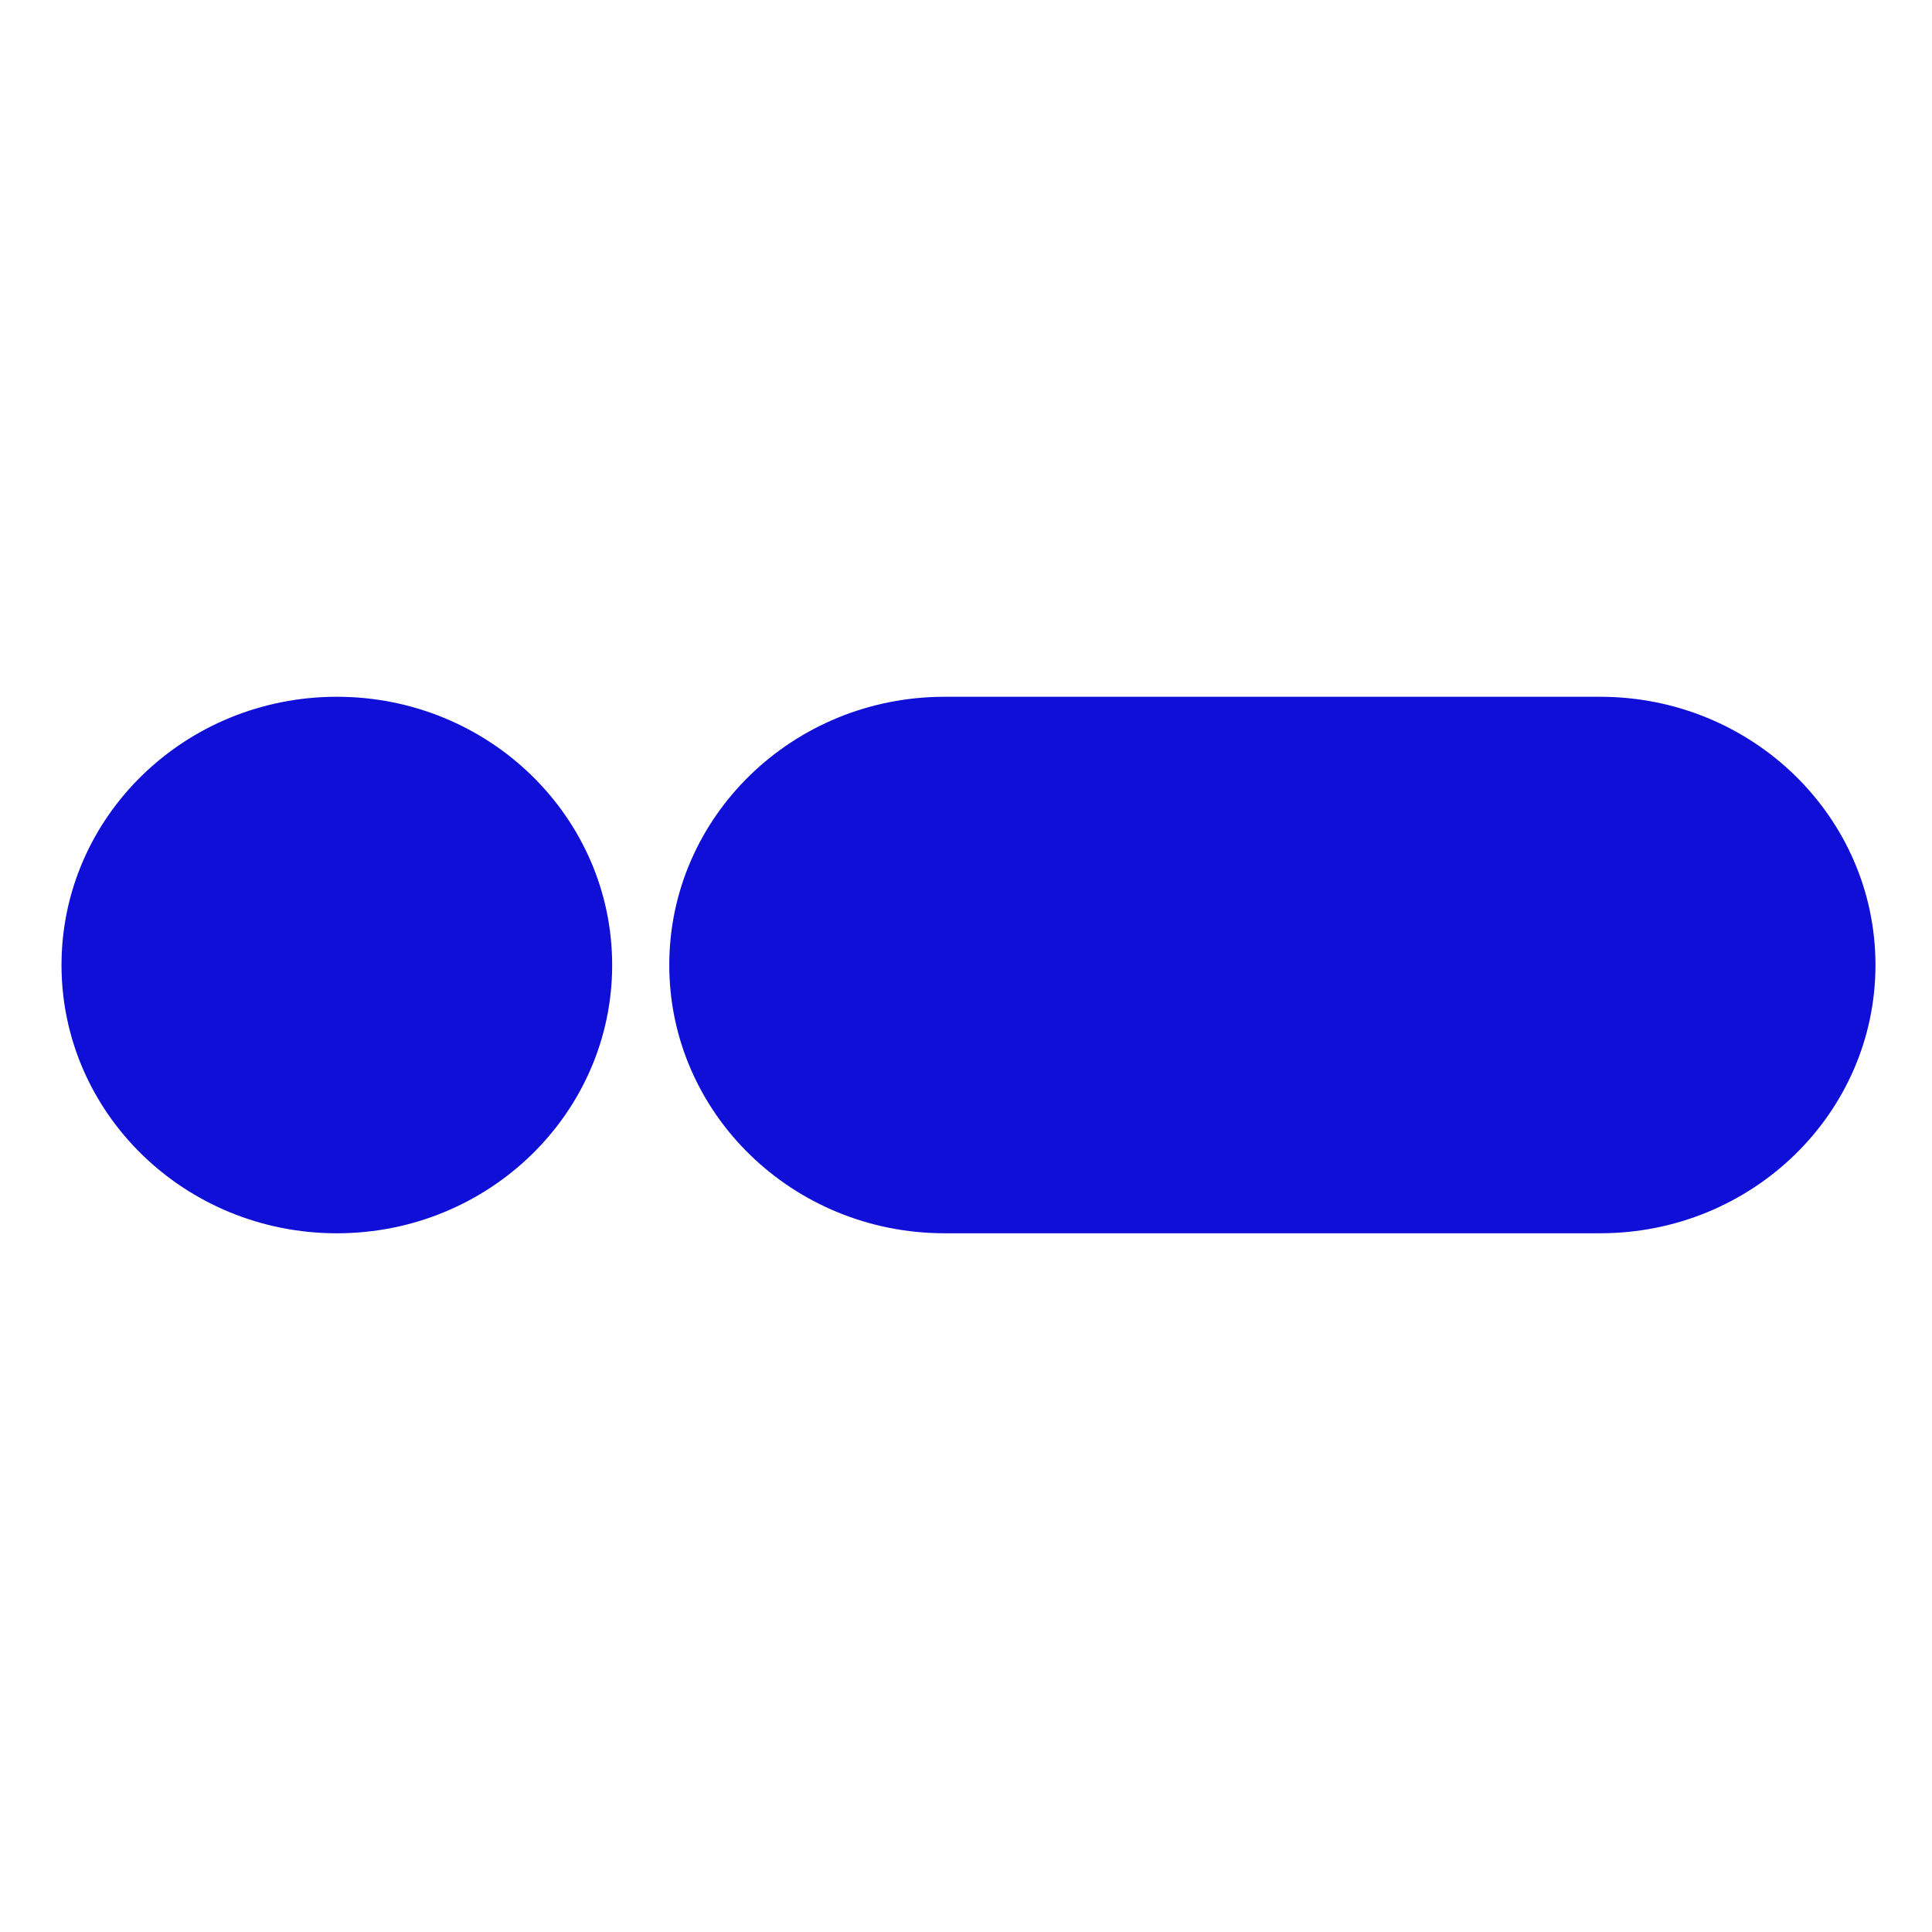 <?xml version="1.0" encoding="UTF-8" standalone="no"?>
<!-- Created with Inkscape (http://www.inkscape.org/) -->

<svg
   width="512"
   height="512"
   viewBox="0 0 135.467 135.467"
   version="1.1"
   id="svg1"
   xml:space="preserve"
   inkscape:version="1.3 (0e150ed, 2023-07-21)"
   sodipodi:docname="favicon.svg"
   xmlns:inkscape="http://www.inkscape.org/namespaces/inkscape"
   xmlns:sodipodi="http://sodipodi.sourceforge.net/DTD/sodipodi-0.dtd"
   xmlns="http://www.w3.org/2000/svg"
   xmlns:svg="http://www.w3.org/2000/svg"><sodipodi:namedview
     id="namedview1"
     pagecolor="#ffffff"
     bordercolor="#000000"
     borderopacity="0.25"
     inkscape:showpageshadow="2"
     inkscape:pageopacity="0.0"
     inkscape:pagecheckerboard="0"
     inkscape:deskcolor="#d1d1d1"
     inkscape:document-units="mm"
     inkscape:zoom="0.555625"
     inkscape:cx="393.25084"
     inkscape:cy="557.03037"
     inkscape:window-width="1392"
     inkscape:window-height="1212"
     inkscape:window-x="0"
     inkscape:window-y="25"
     inkscape:window-maximized="0"
     inkscape:current-layer="g1" /><defs
     id="defs1"><style
       id="style1">.cls-1{fill:#fff;}</style></defs><g
     inkscape:label="Layer 1"
     inkscape:groupmode="layer"
     id="layer1"><g
       id="g1"
       transform="matrix(0.265,0,0,0.265,-8.204,115.669)"><g
         id="g3"
         transform="matrix(3.221,0,0,3.221,-1940.522,-486.846)"
         style="fill:#0f0fd7;fill-opacity:1"><path
           class="cls-1"
           d="m 639.741,116.945 c 12.491,0 22.617,-9.866 22.617,-22.035 0,-12.169 -10.126,-22.038 -22.617,-22.038 -12.491,0 -22.617,9.868 -22.617,22.038 0,12.17 10.126,22.035 22.617,22.035"
           id="path2"
           style="fill:#0f0fd7;fill-opacity:1" /><path
           class="cls-1"
           d="m 766.134,94.908 c 0,-12.17 -10.124,-22.035 -22.617,-22.035 h -53.851 c -12.491,0 -22.617,9.866 -22.617,22.035 0,12.169 10.126,22.035 22.617,22.035 h 53.851 c 12.494,0 22.617,-9.863 22.617,-22.035"
           id="path3"
           style="fill:#0f0fd7;fill-opacity:1" /></g></g></g></svg>
